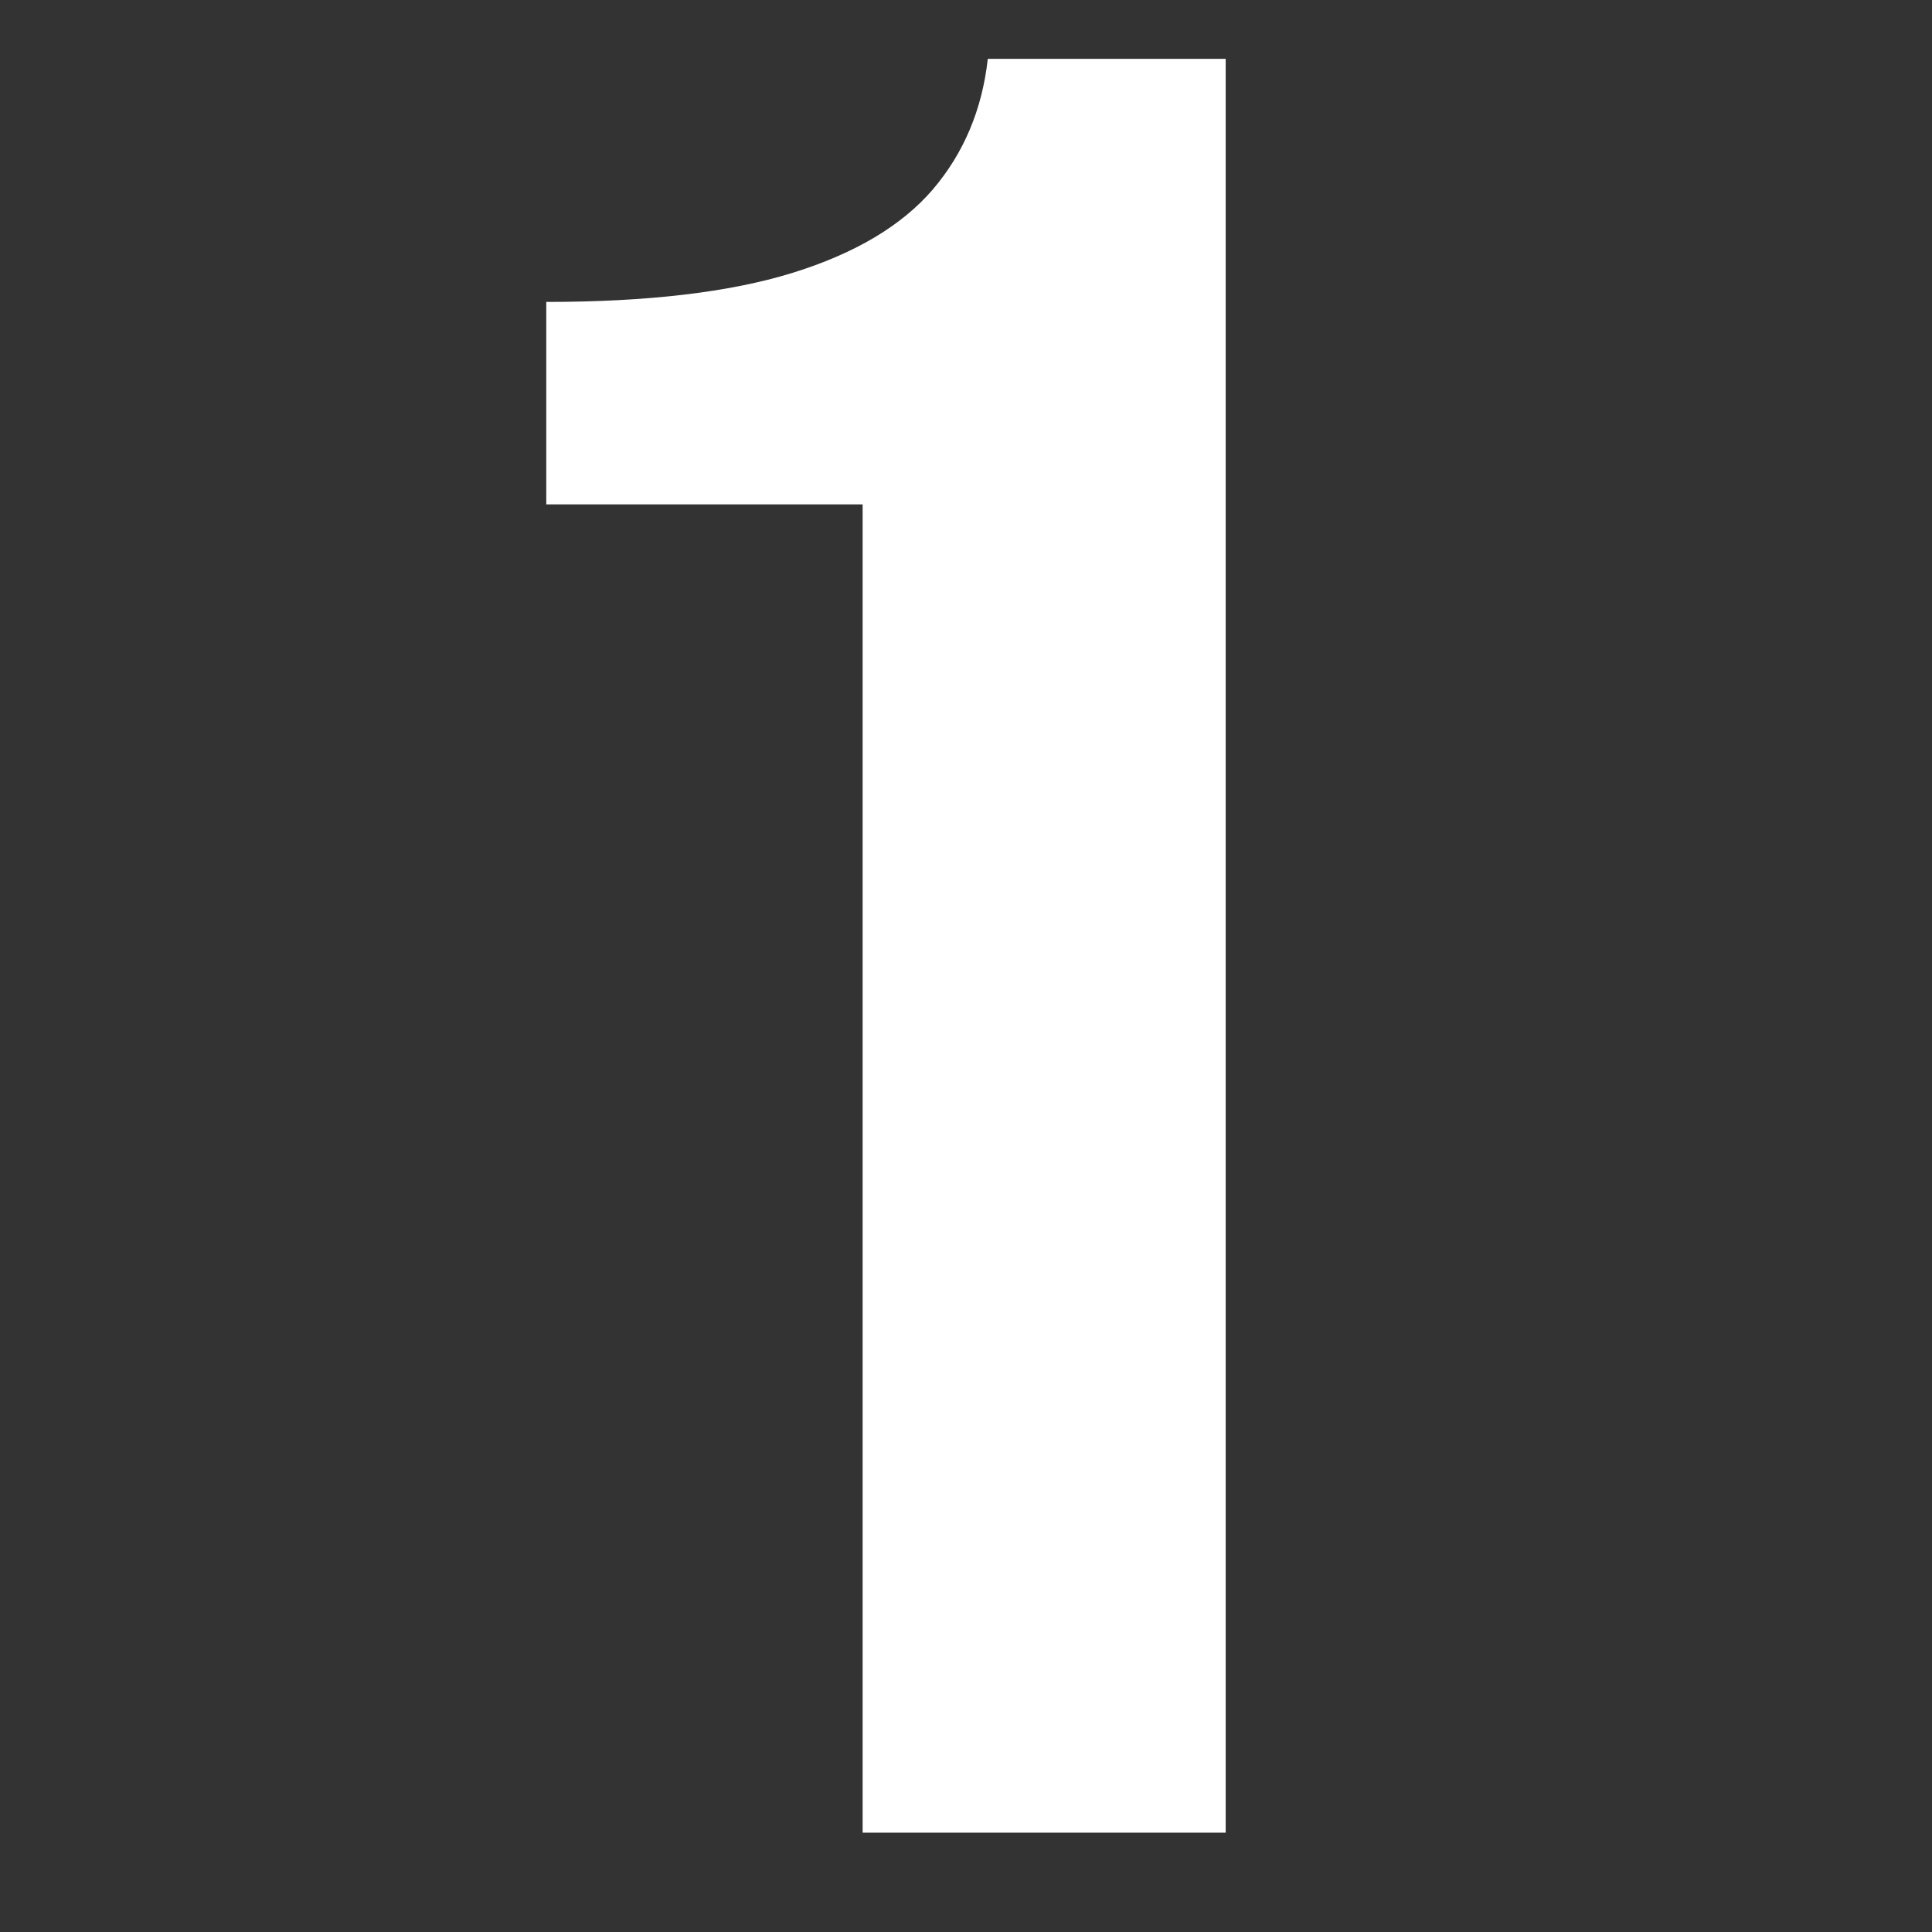 <?xml version="1.0" encoding="UTF-8"?>
<svg xmlns="http://www.w3.org/2000/svg" xmlns:xlink="http://www.w3.org/1999/xlink" width="100" zoomAndPan="magnify" viewBox="0 0 75 75" height="100" preserveAspectRatio="xMidYMid meet" version="1.0">
  <rect x="0" y="0" width="75" height="75" fill="#333333" stroke="none"/>
  <defs>
    <g></g>
  </defs>
  <g fill="#ffffff" fill-opacity="1">
    <g transform="translate(17.112, 71.143)">
      <g>
        <path d="M 16.375 0 L 16.375 -51.562 L 4.094 -51.562 L 4.094 -59.422 C 8.031 -59.422 11.211 -59.797 13.641 -60.547 C 16.066 -61.297 17.883 -62.375 19.094 -63.781 C 20.301 -65.195 21.016 -66.891 21.234 -68.859 L 30.469 -68.859 L 30.469 0 Z M 16.375 0 "></path>
      </g>
    </g>
  </g>
</svg>
